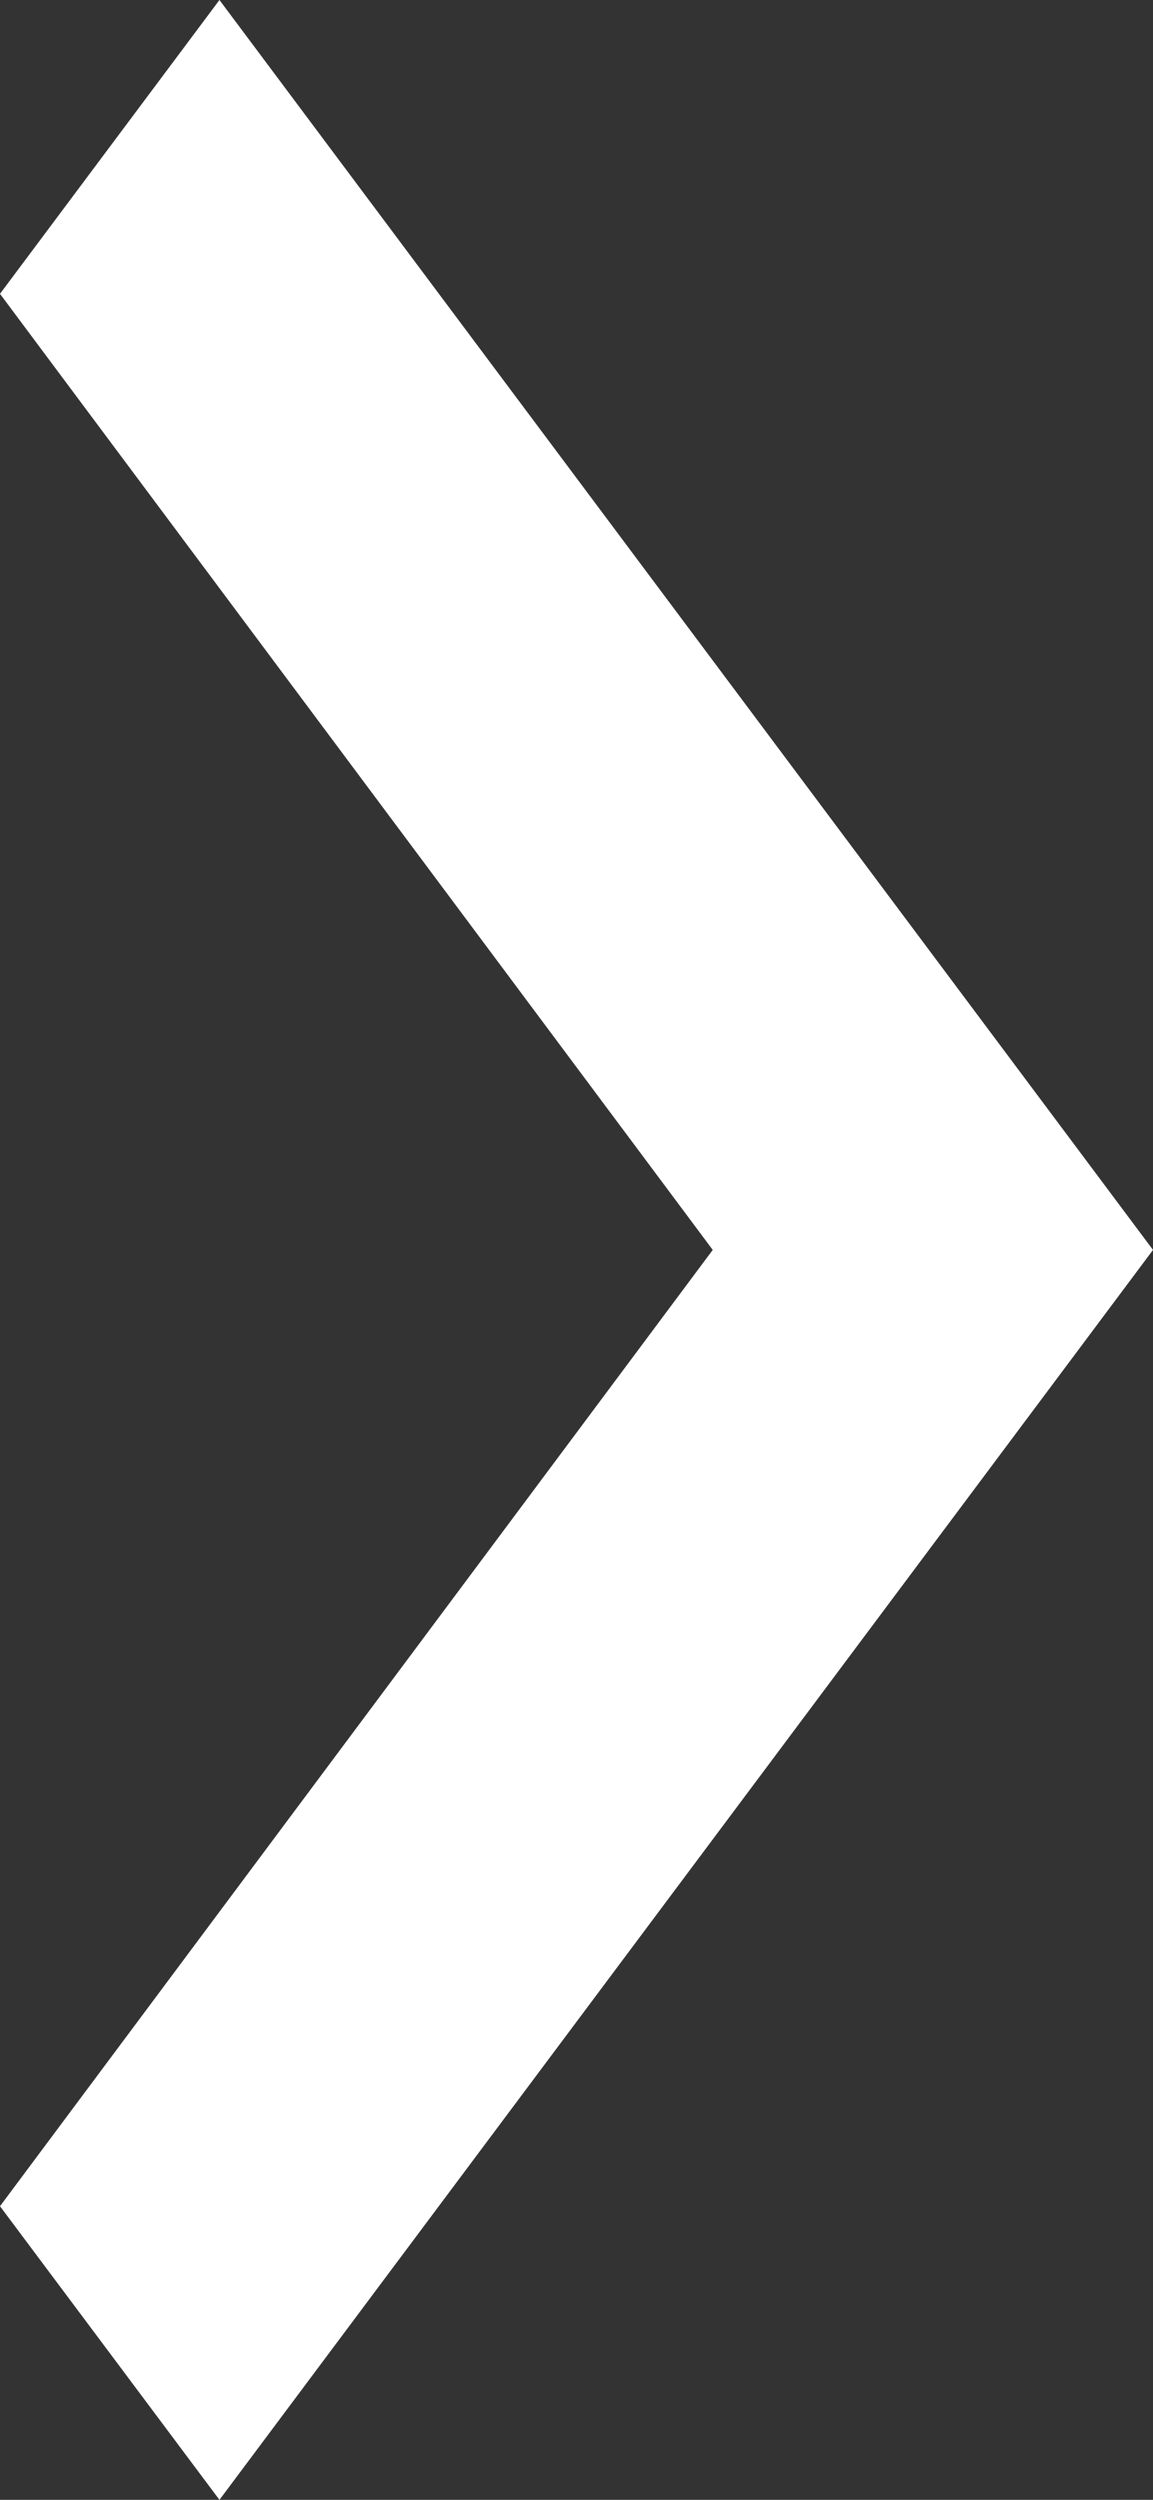<?xml version="1.0" encoding="UTF-8"?>
<svg width="6px" height="13px" viewBox="0 0 6 13" version="1.1" xmlns="http://www.w3.org/2000/svg" xmlns:xlink="http://www.w3.org/1999/xlink">
    <rect x="0" y="0" width="6" height="13" fill="#333333" stroke="none"/>
    <title>keyboard_arrow_right-24px copy 3</title>
    <g id="Page-1" stroke="none" stroke-width="1" fill="none" fill-rule="evenodd">
        <g id="Home-Copy" transform="translate(-127, -527)" fill="#FFFFFF" fill-rule="nonzero">
            <g id="keyboard_arrow_right-24px-copy-3" transform="translate(127, 527)">
                <polygon id="Path" points="0 11.473 3.709 6.5 0 1.528 1.142 0 6 6.5 1.142 13"></polygon>
            </g>
        </g>
    </g>
</svg>
